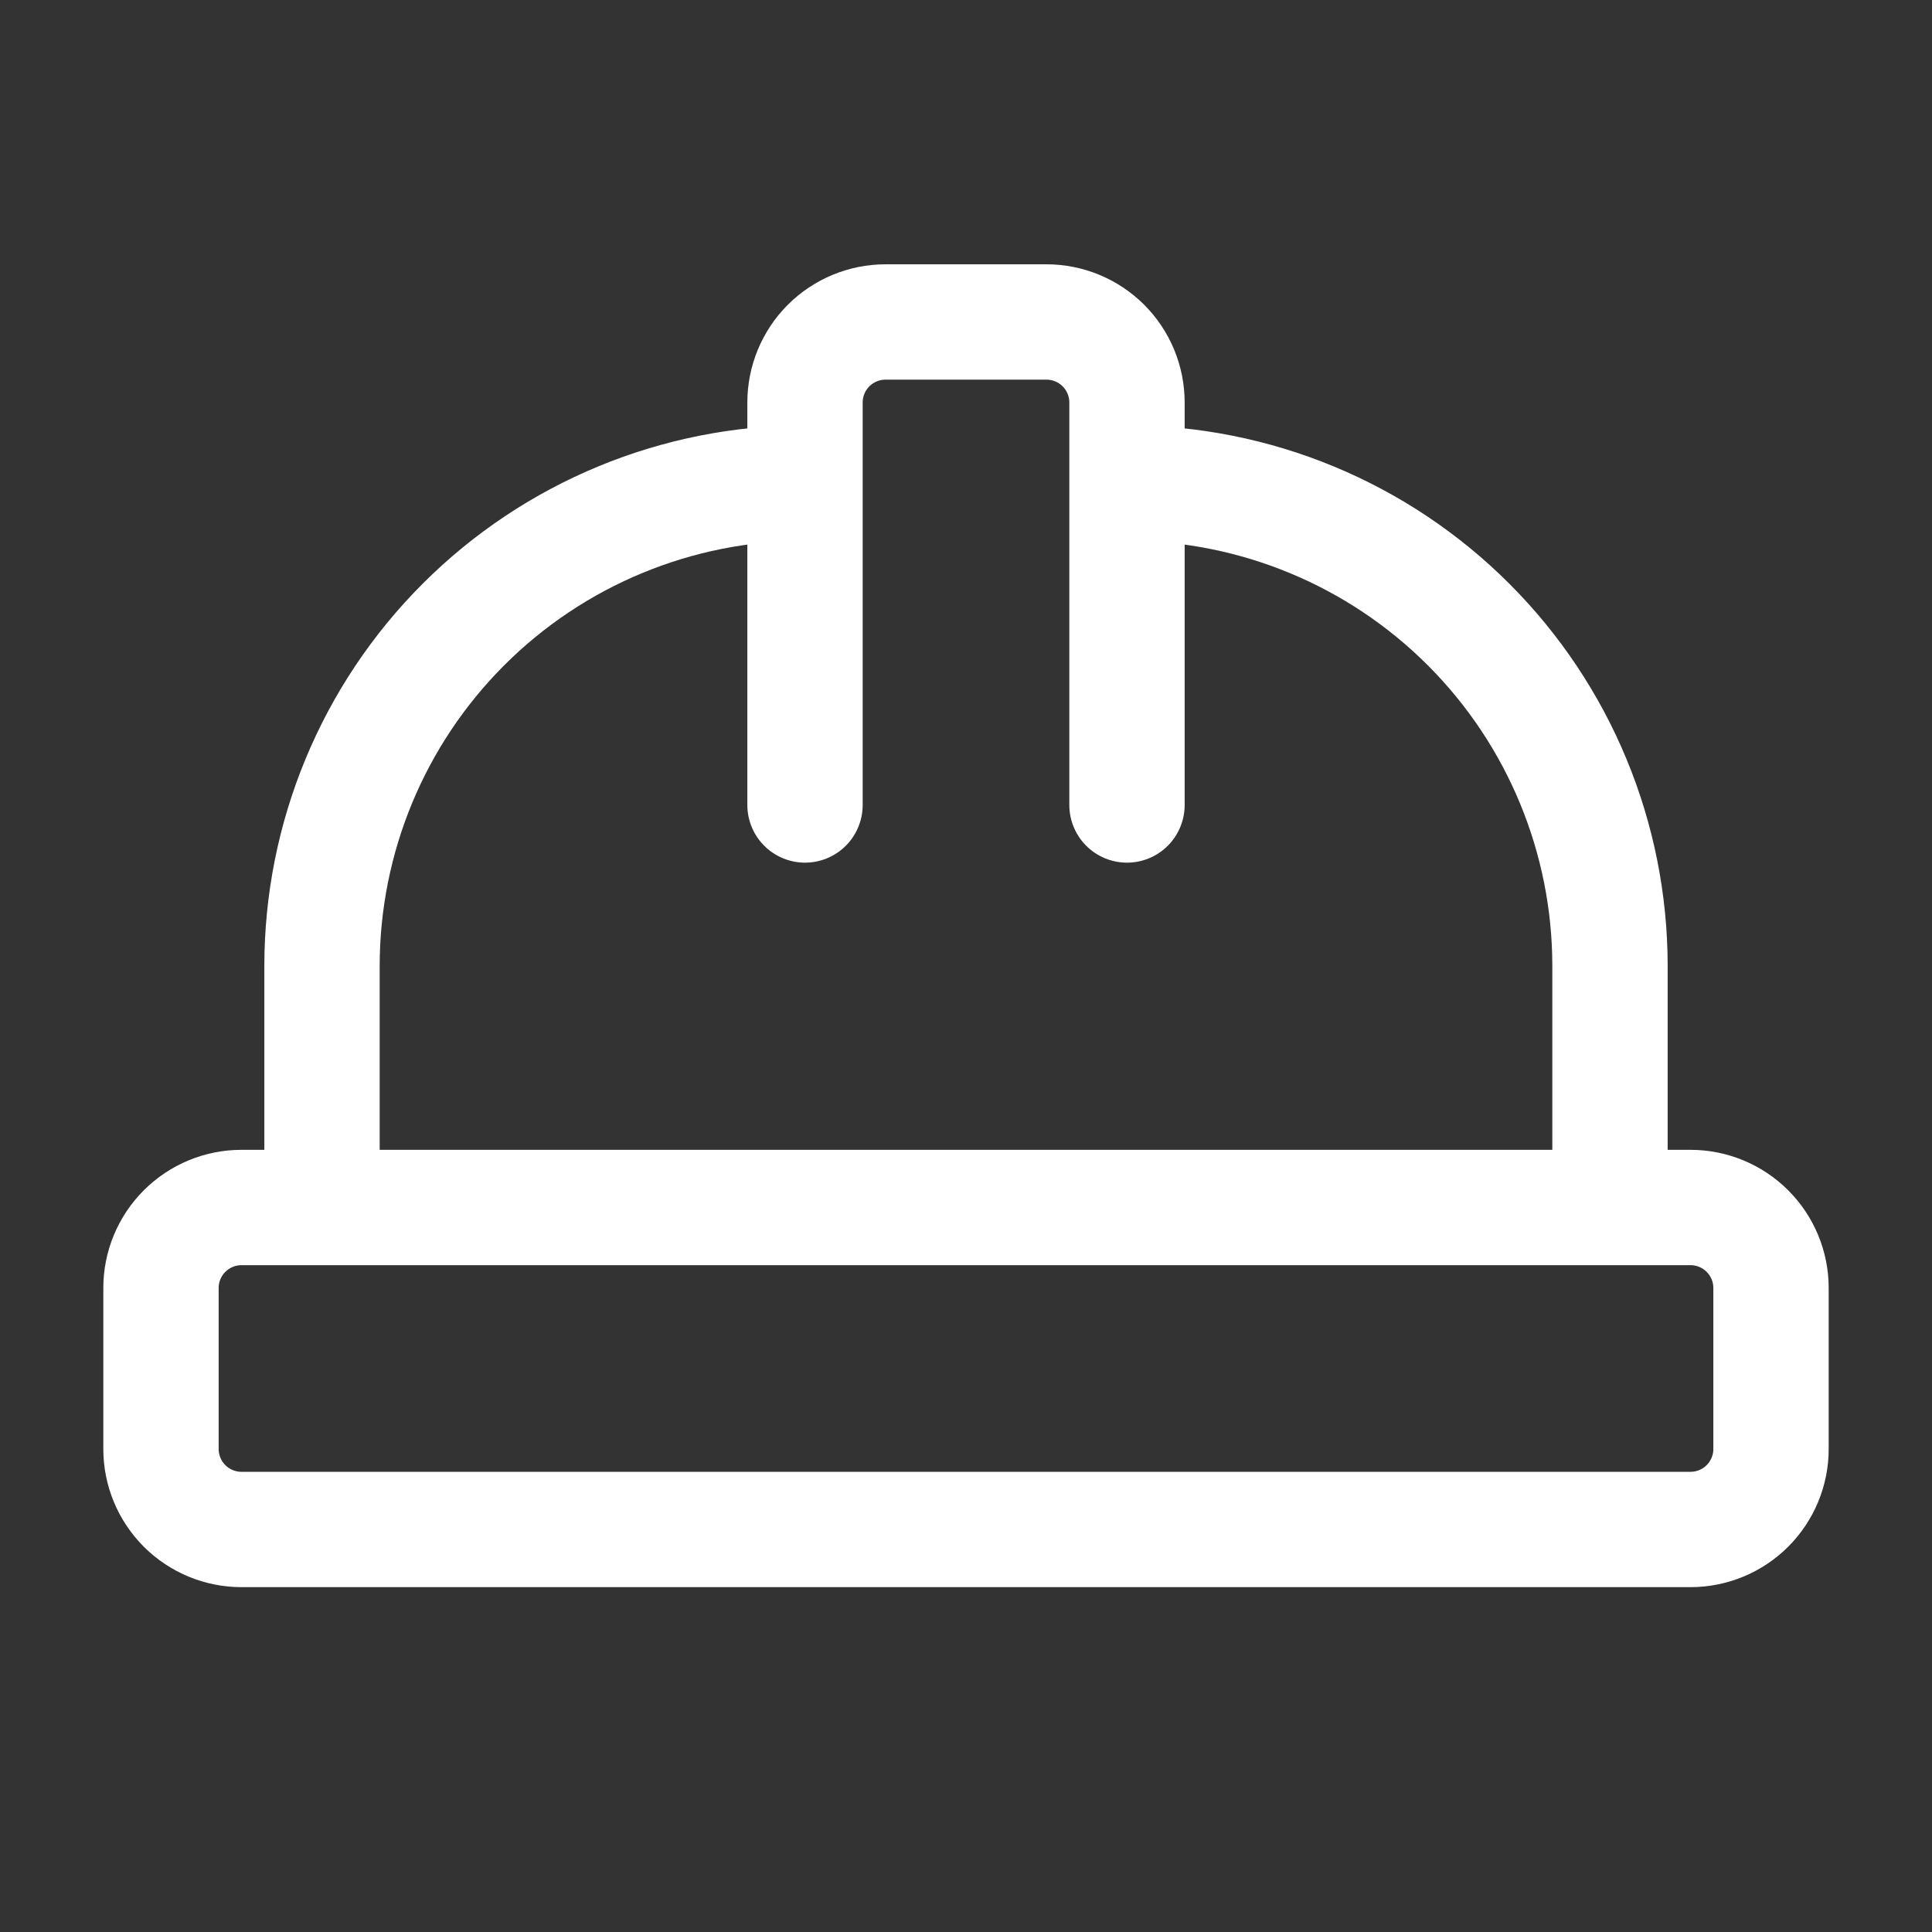 <svg xmlns="http://www.w3.org/2000/svg" fill="none" viewBox="0 0 67 67" height="67" width="67">
<rect x="0" y="0" width="67" height="67" fill="#333333" stroke="none"/>
<path stroke-linejoin="round" stroke-linecap="round" stroke-width="4" stroke="white" d="M27.917 27.916V13.958C27.917 13.218 28.211 12.508 28.734 11.984C29.258 11.461 29.968 11.166 30.708 11.166H36.292C37.032 11.166 37.742 11.461 38.266 11.984C38.789 12.508 39.083 13.218 39.083 13.958V27.916M11.167 41.875V33.5C11.167 29.058 12.931 24.797 16.073 21.656C19.214 18.515 23.474 16.75 27.917 16.75M39.083 16.75C43.526 16.75 47.786 18.515 50.927 21.656C54.069 24.797 55.833 29.058 55.833 33.5V41.875M5.583 50.25C5.583 50.99 5.877 51.7 6.401 52.224C6.925 52.747 7.635 53.041 8.375 53.041H58.625C59.365 53.041 60.075 52.747 60.599 52.224C61.123 51.7 61.417 50.99 61.417 50.25V44.666C61.417 43.926 61.123 43.216 60.599 42.693C60.075 42.169 59.365 41.875 58.625 41.875H8.375C7.635 41.875 6.925 42.169 6.401 42.693C5.877 43.216 5.583 43.926 5.583 44.666V50.25Z"></path>
</svg>
